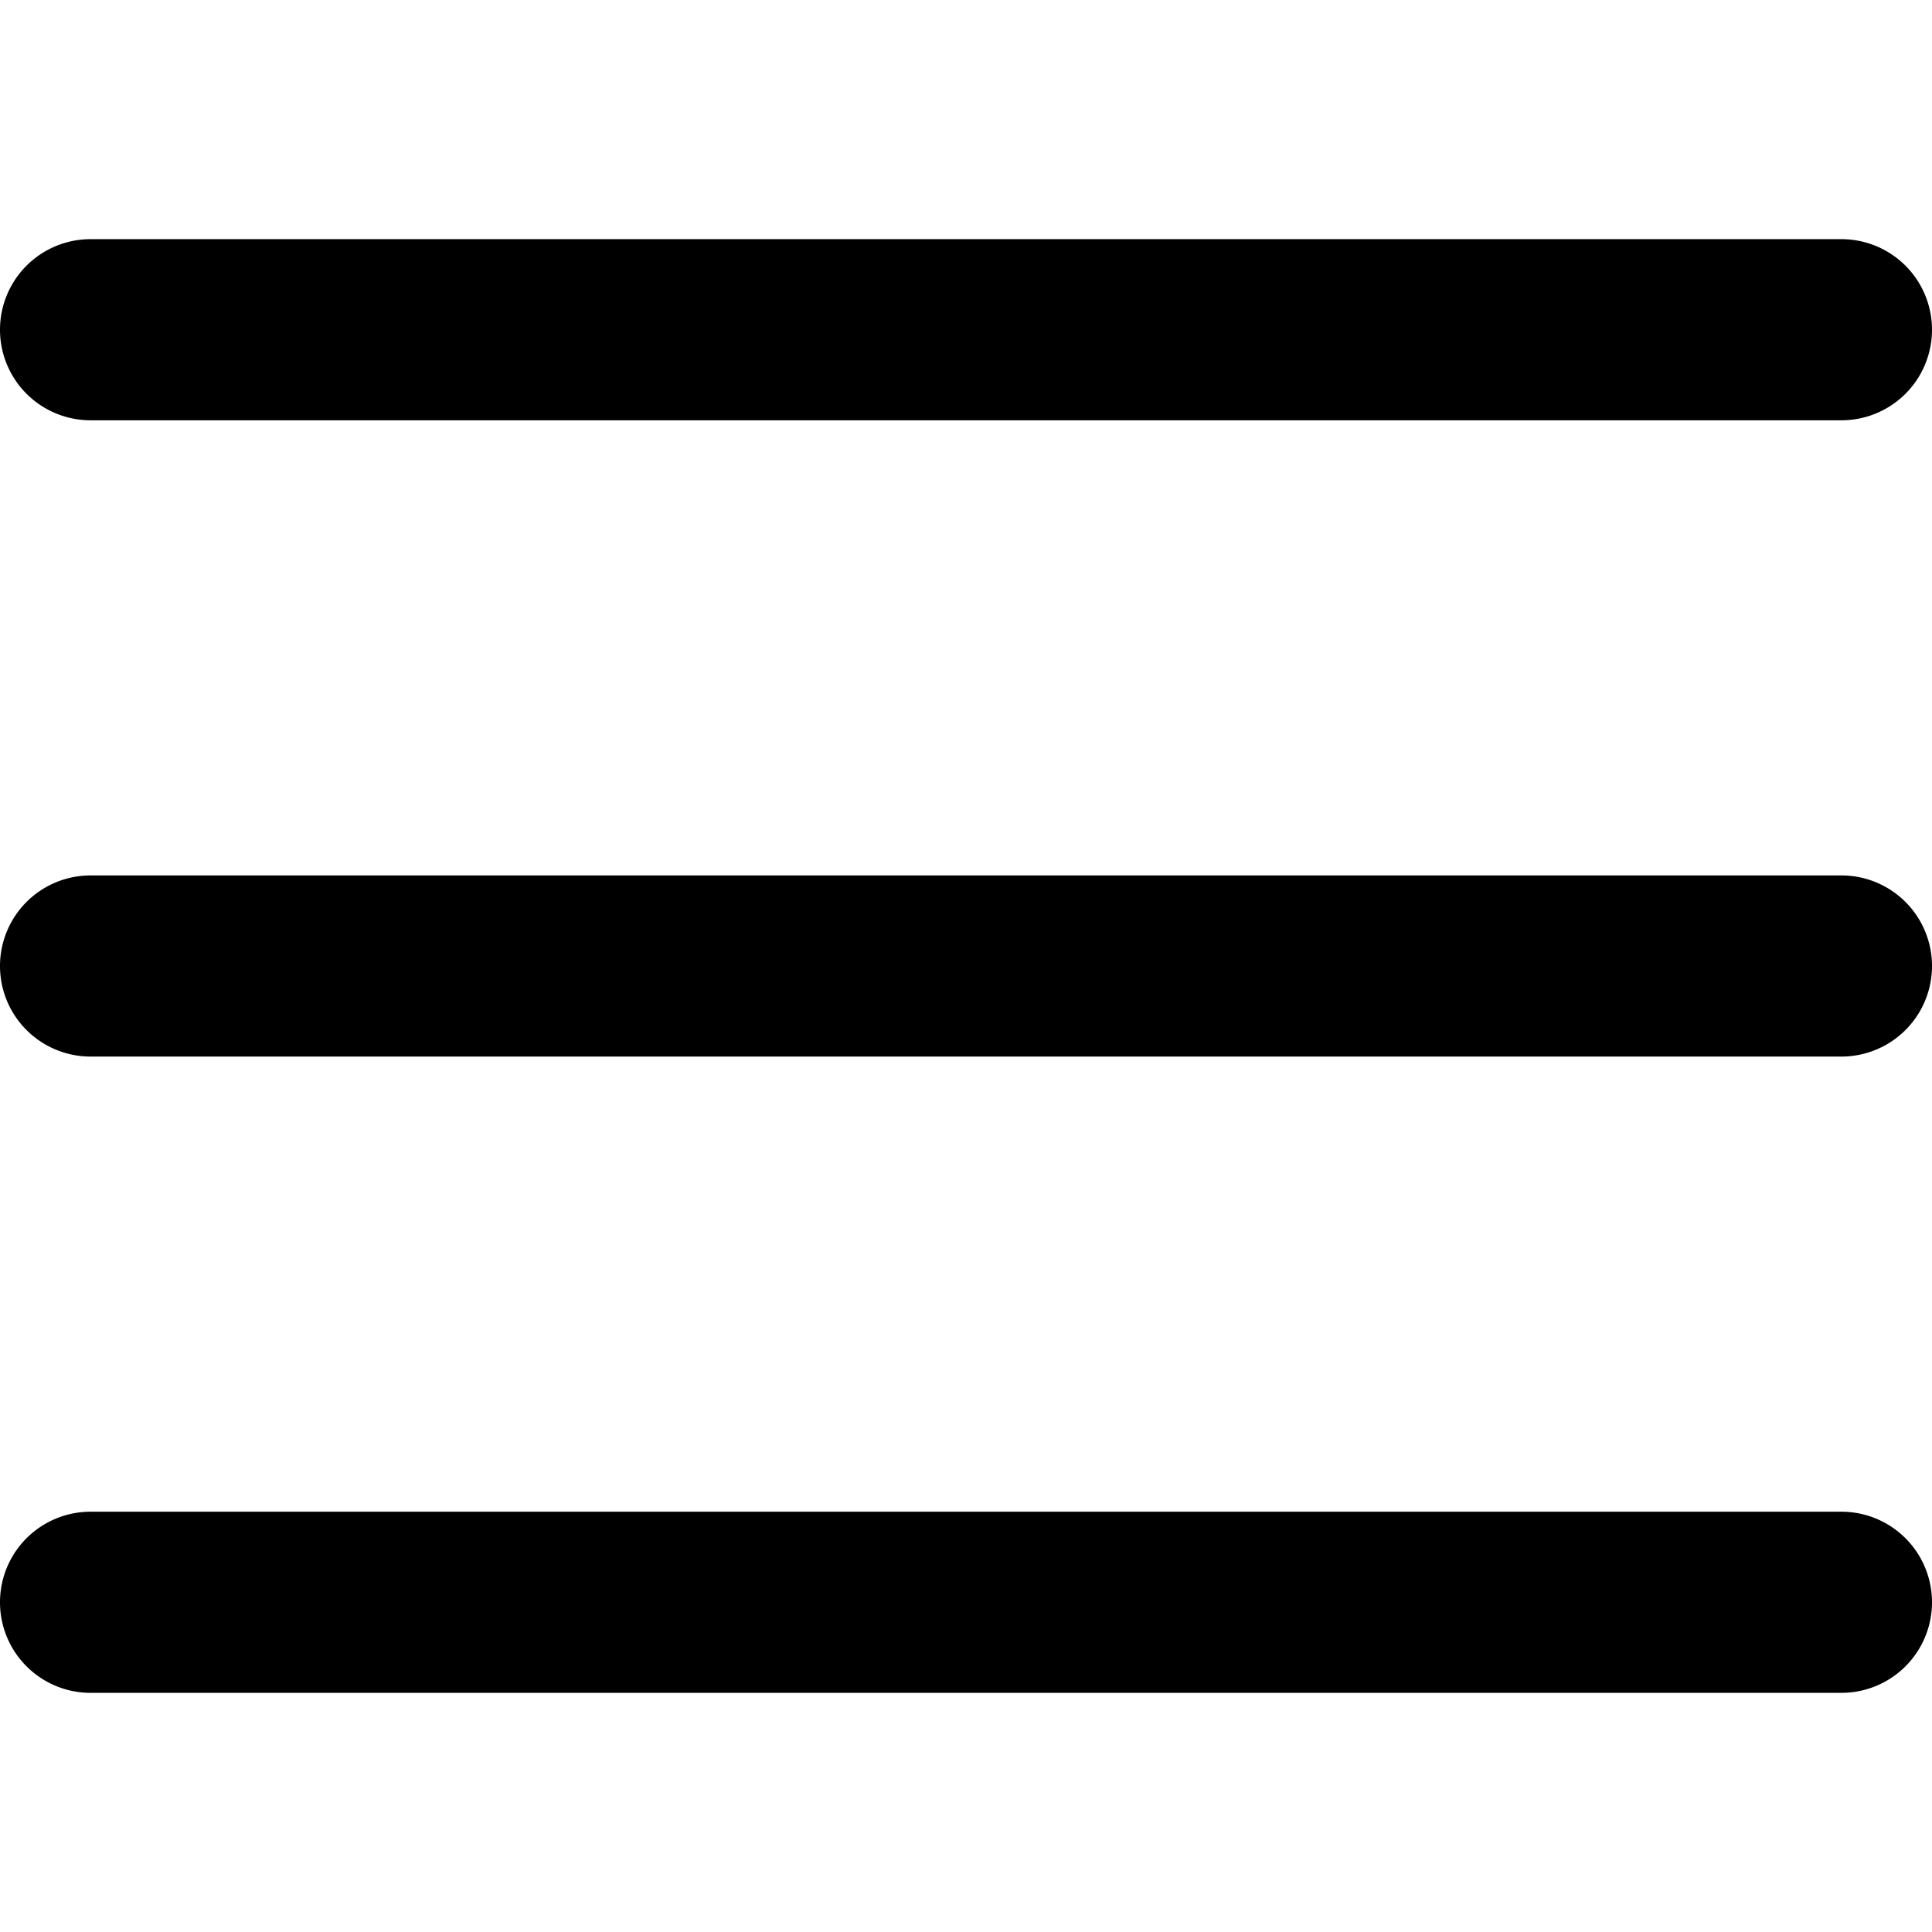 <svg xmlns="http://www.w3.org/2000/svg" version="1.1" xmlns:xlink="http://www.w3.org/1999/xlink" width="512" height="512" x="0" y="0" viewBox="0 0 512 512" style="enable-background:new 0 0 512 512" xml:space="preserve" class=""><g><g data-name="ARROW 48"><path d="M488 63.38H24a24 24 0 0 0 0 48h464a24 24 0 1 0 0-48zM488 400.62H24a24 24 0 0 0 0 48h464a24 24 0 0 0 0-48zM488 232H24a24 24 0 0 0 0 48h464a24 24 0 0 0 0-48z" fill="#000000" opacity="1" data-original="#000000" class=""></path></g></g></svg>